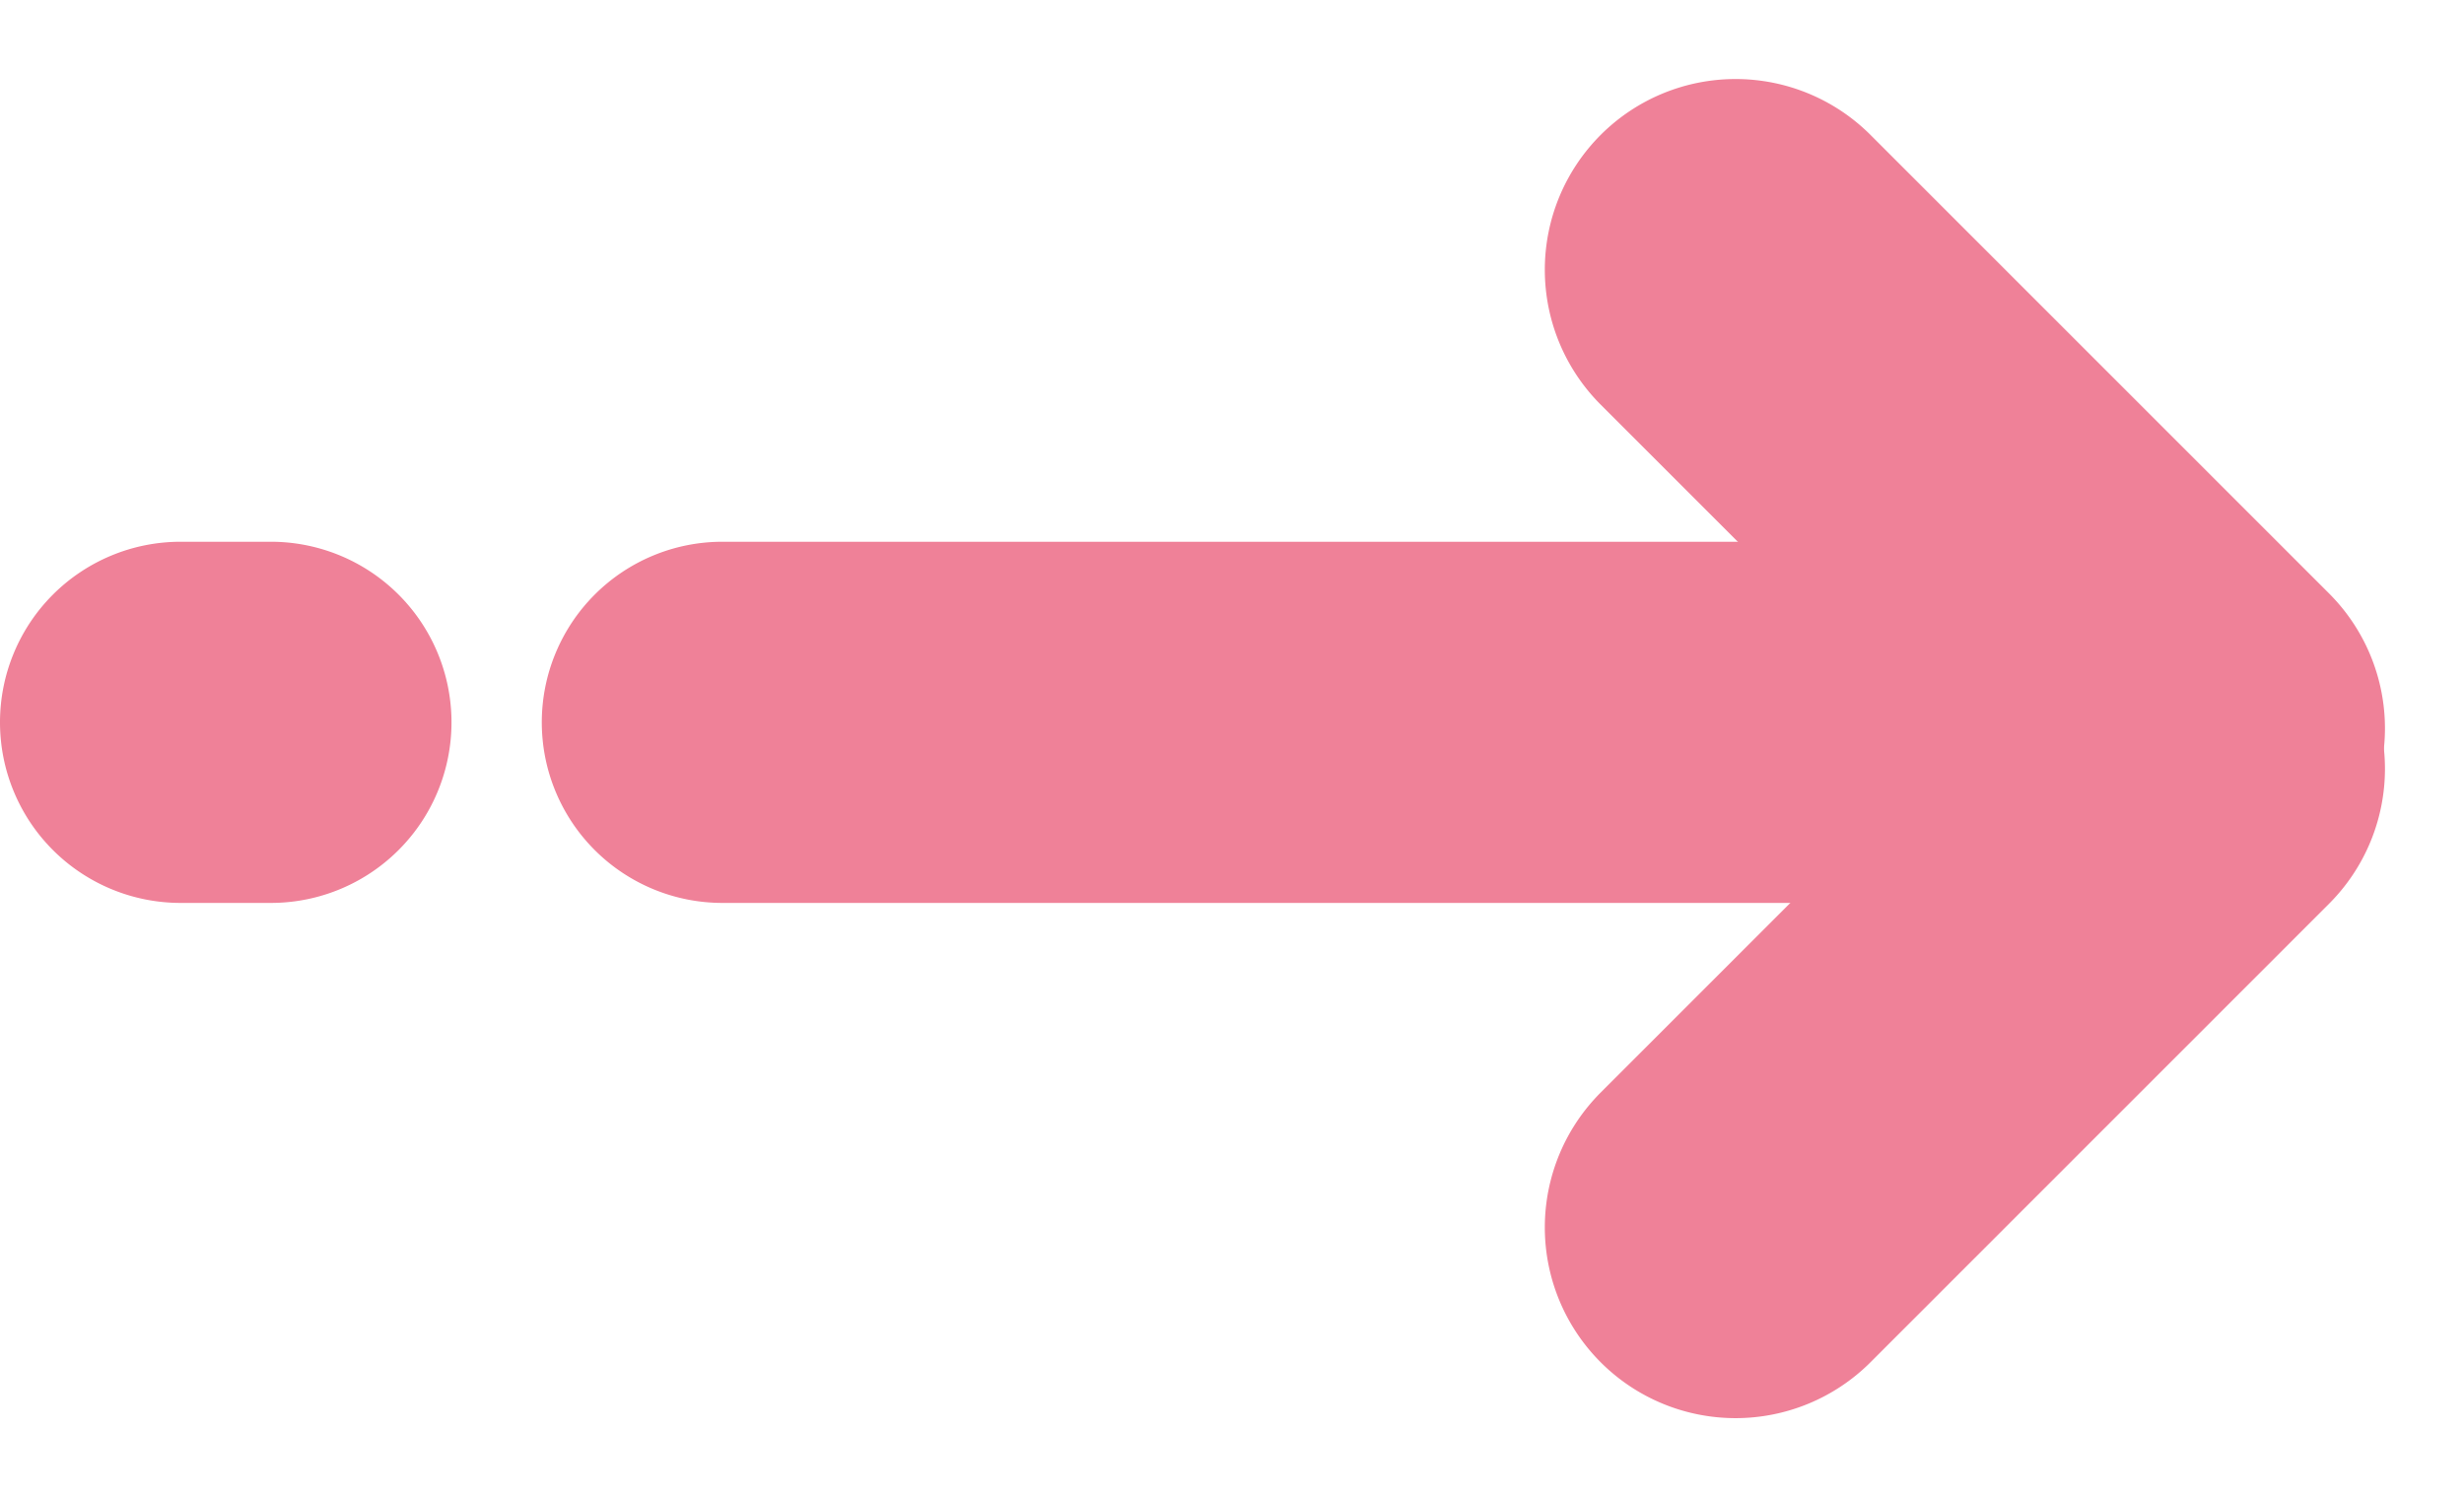 <svg xmlns="http://www.w3.org/2000/svg" width="54.574" height="33.163" viewBox="268 2617 54.574 33.163"><g data-name="fleche"><path d="M284 2629h32a4 4 0 0 1 4 4 4 4 0 0 1-4 4h-32a4 4 0 0 1-4-4 4 4 0 0 1 4-4z" fill="#ef8198" fill-rule="evenodd" data-name="Rectangle 54"/><path d="M272 2629h2a4 4 0 0 1 4 4 4 4 0 0 1-4 4h-2a4 4 0 0 1-4-4 4 4 0 0 1 4-4z" fill="#ef8198" fill-rule="evenodd" data-name="Rectangle 57"/><path d="m309.428 2619.988 10.158 10.158a4.225 4.225 0 0 1 0 5.975 4.225 4.225 0 0 1-5.975 0l-10.158-10.158a4.225 4.225 0 0 1 0-5.975 4.225 4.225 0 0 1 5.975 0z" fill="#ef8198" fill-rule="evenodd" data-name="Rectangle 55"/><path d="m303.453 2641.2 10.158-10.158a4.225 4.225 0 0 1 5.975 0 4.225 4.225 0 0 1 0 5.975l-10.158 10.158a4.225 4.225 0 0 1-5.975 0 4.225 4.225 0 0 1 0-5.975z" fill="#ef8198" fill-rule="evenodd" data-name="Rectangle 56"/></g></svg>